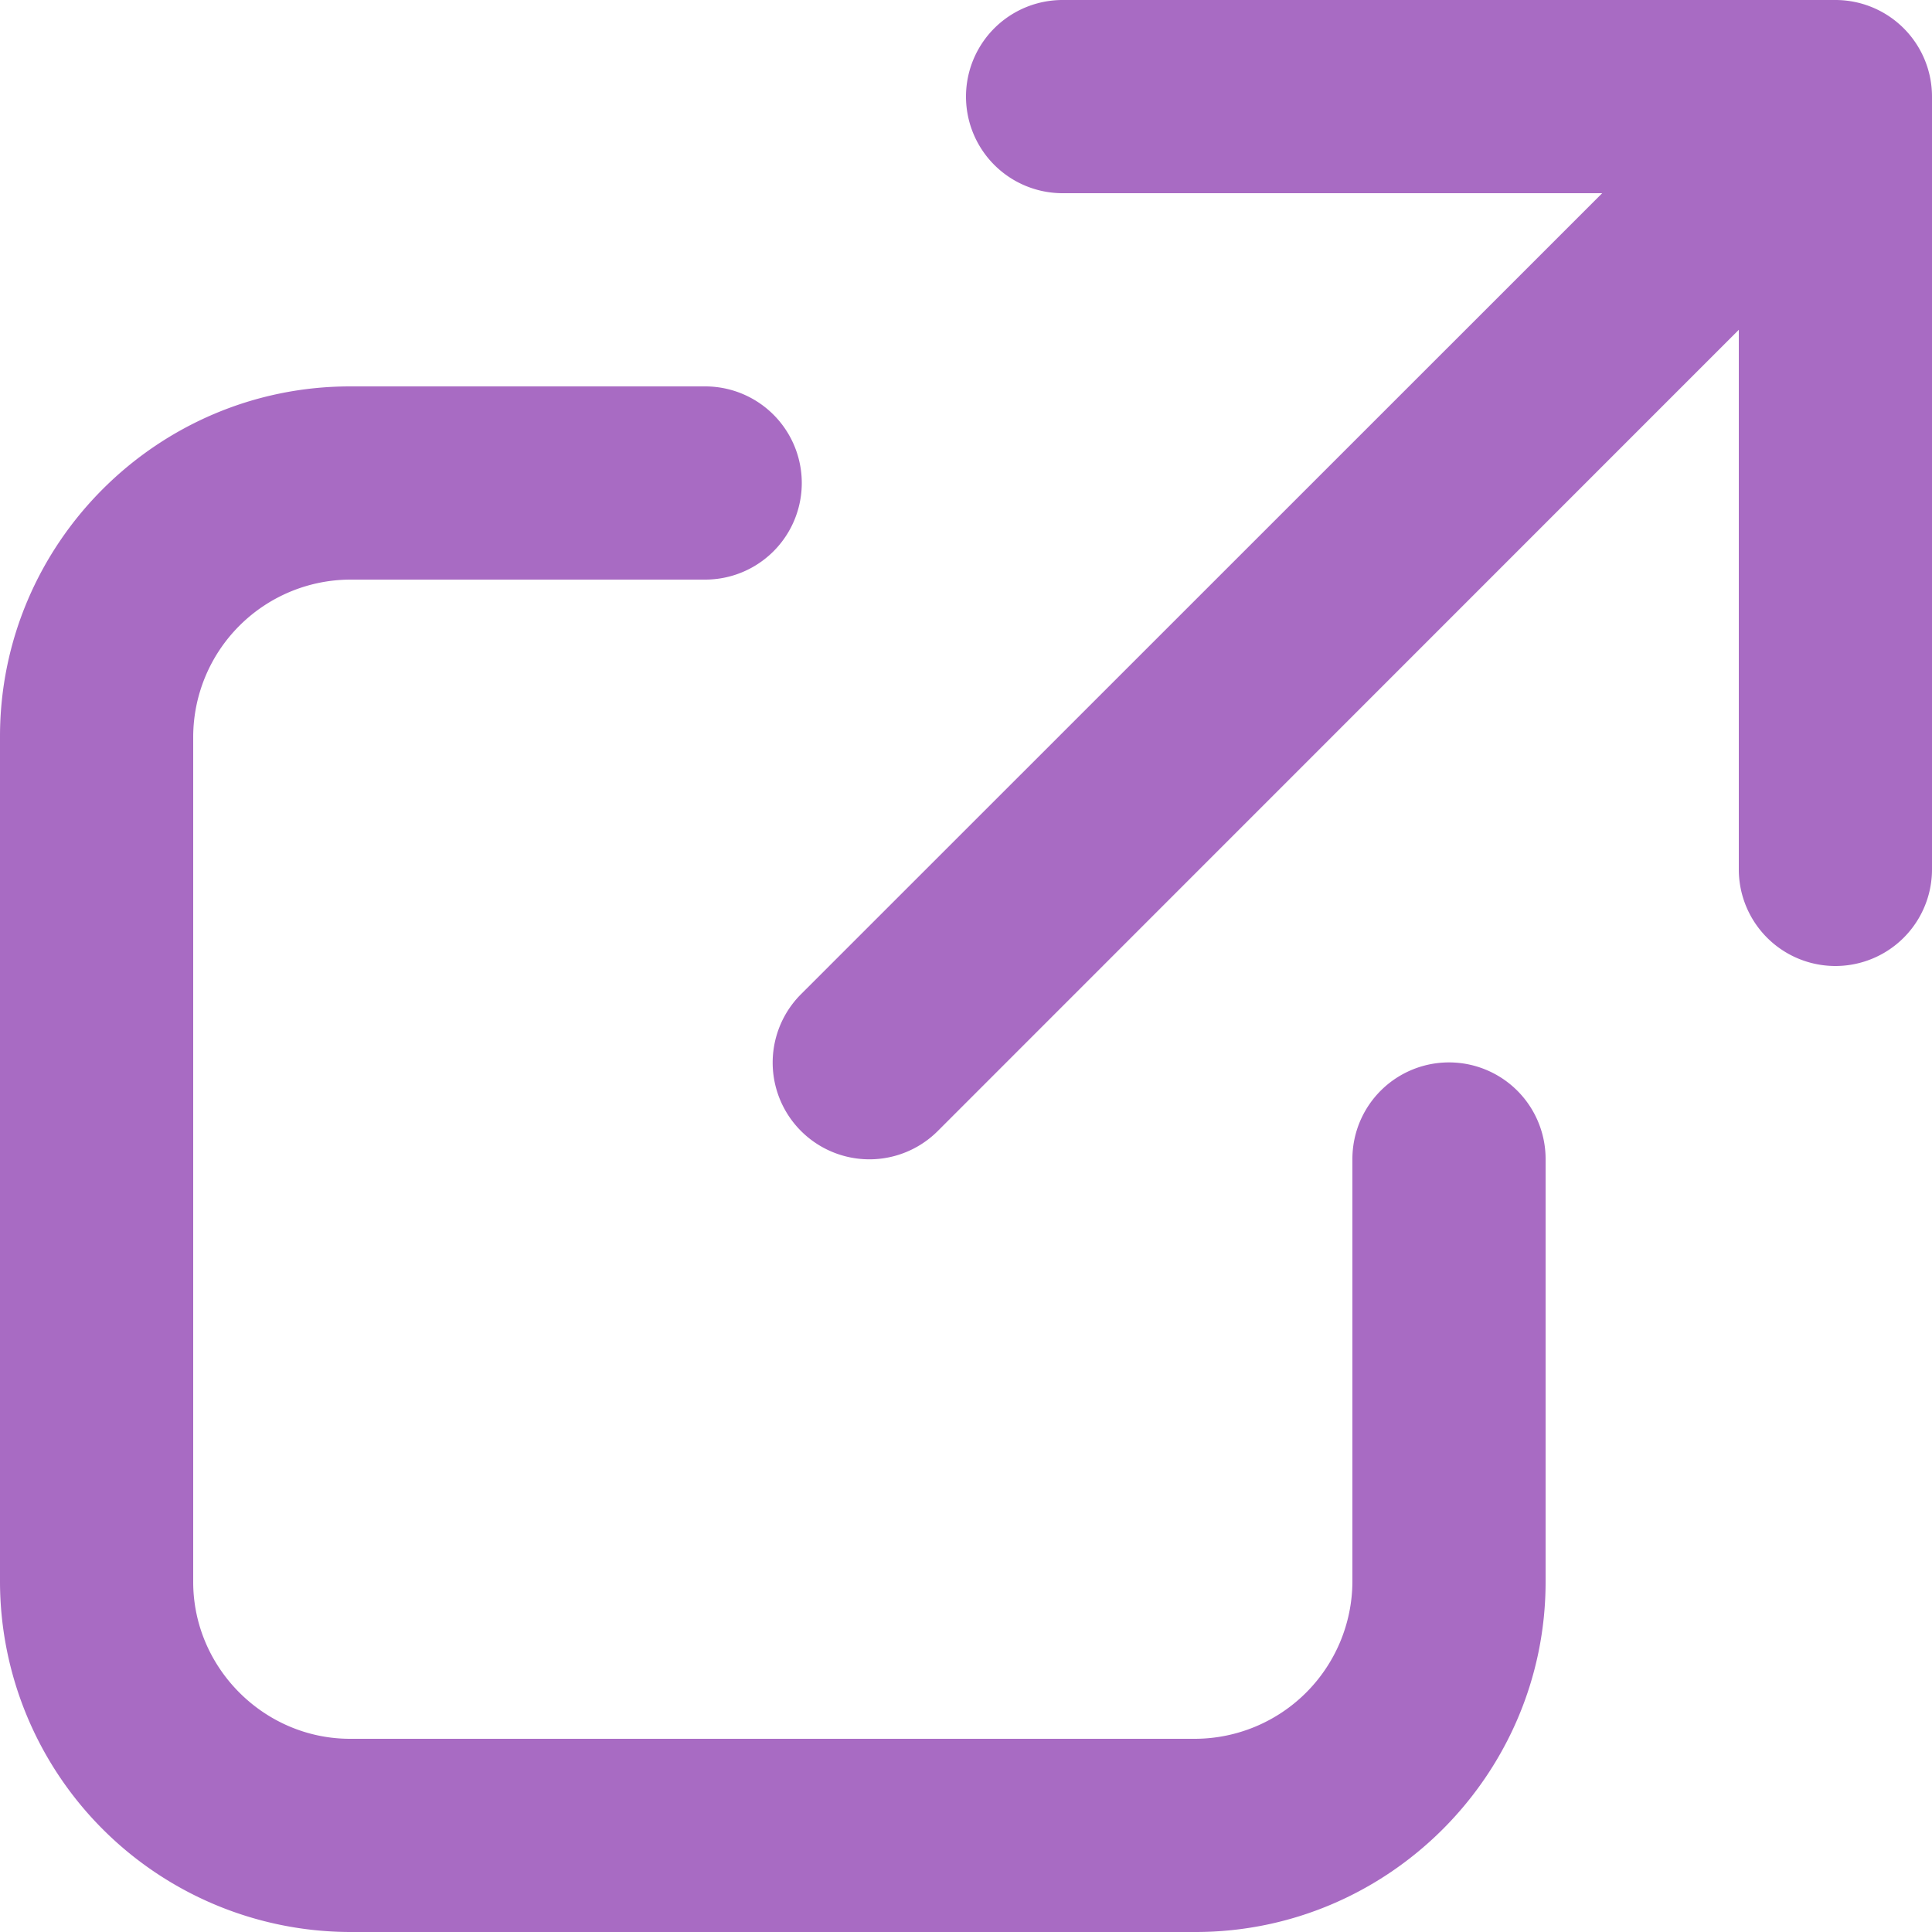 <svg xmlns="http://www.w3.org/2000/svg" width="10" height="10" viewBox="0 0 10 10">
    <g fill="none" fill-rule="evenodd">
        <path d="M0 0h10v10H0z"/>
        <path fill="#A86BC3" d="M8.293 1H5.5a.5.5 0 0 1 0-1h4a.5.5 0 0 1 .5.5v4a.5.5 0 0 1-1 0V1.707L4.854 5.854a.5.5 0 1 1-.708-.708L8.293 1zM3.65 2a.5.5 0 0 1 0 1H1.812A.816.816 0 0 0 1 3.812v4.376c0 .445.367.812.812.812h4.376A.817.817 0 0 0 7 8.188V5.999a.5.5 0 1 1 1 0v2.189C8 9.185 7.185 10 6.188 10H1.812A1.816 1.816 0 0 1 0 8.188V3.812C0 2.814.814 2 1.812 2H3.65z"/>
    </g>
</svg>
